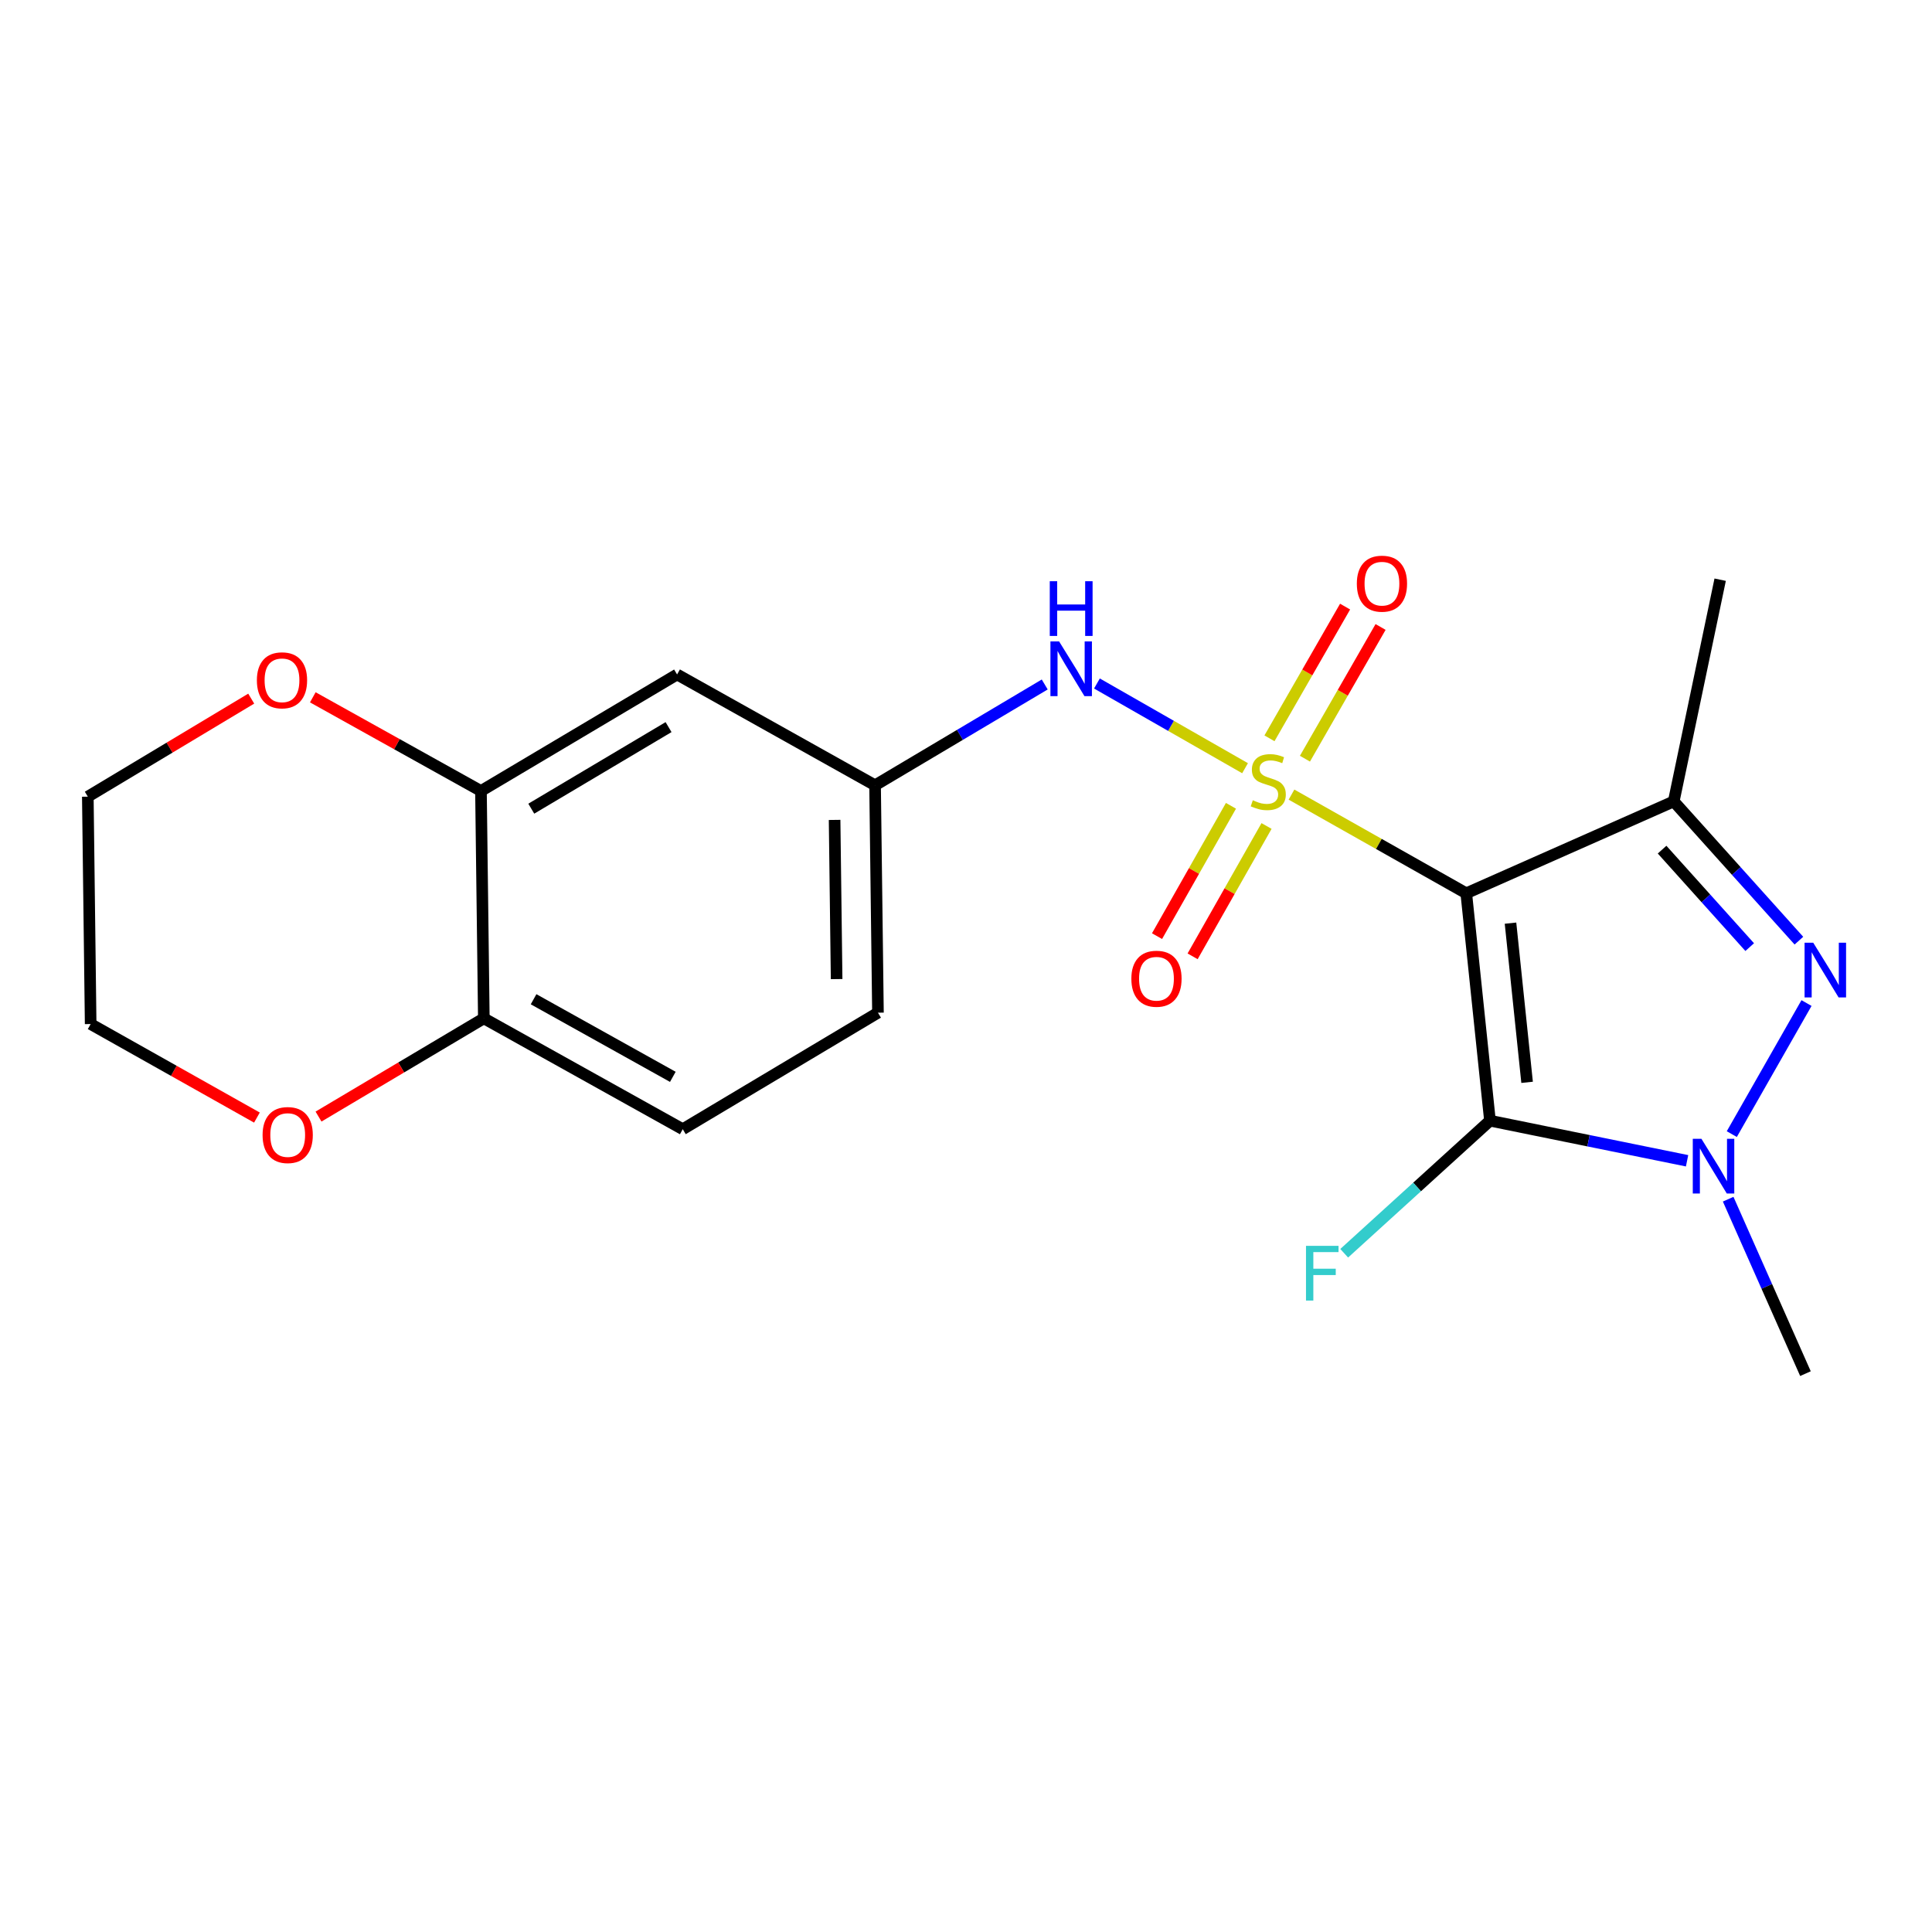 <?xml version='1.0' encoding='iso-8859-1'?>
<svg version='1.1' baseProfile='full'
              xmlns='http://www.w3.org/2000/svg'
                      xmlns:rdkit='http://www.rdkit.org/xml'
                      xmlns:xlink='http://www.w3.org/1999/xlink'
                  xml:space='preserve'
width='1000px' height='1000px' viewBox='0 0 1000 1000'>
<!-- END OF HEADER -->
<rect style='opacity:1.0;fill:#FFFFFF;stroke:none' width='1000' height='1000' x='0' y='0'> </rect>
<path class='bond-0' d='M 668.475,411.285 L 713.705,436.823' style='fill:none;fill-rule:evenodd;stroke:#CCCC00;stroke-width:6px;stroke-linecap:butt;stroke-linejoin:miter;stroke-opacity:1' />
<path class='bond-0' d='M 713.705,436.823 L 758.934,462.361' style='fill:none;fill-rule:evenodd;stroke:#000000;stroke-width:6px;stroke-linecap:butt;stroke-linejoin:miter;stroke-opacity:1' />
<path class='bond-5' d='M 644.435,397.623 L 606.104,375.7' style='fill:none;fill-rule:evenodd;stroke:#CCCC00;stroke-width:6px;stroke-linecap:butt;stroke-linejoin:miter;stroke-opacity:1' />
<path class='bond-5' d='M 606.104,375.7 L 567.773,353.776' style='fill:none;fill-rule:evenodd;stroke:#0000FF;stroke-width:6px;stroke-linecap:butt;stroke-linejoin:miter;stroke-opacity:1' />
<path class='bond-6' d='M 637.14,417.086 L 618.008,450.815' style='fill:none;fill-rule:evenodd;stroke:#CCCC00;stroke-width:6px;stroke-linecap:butt;stroke-linejoin:miter;stroke-opacity:1' />
<path class='bond-6' d='M 618.008,450.815 L 598.876,484.545' style='fill:none;fill-rule:evenodd;stroke:#FF0000;stroke-width:6px;stroke-linecap:butt;stroke-linejoin:miter;stroke-opacity:1' />
<path class='bond-6' d='M 655.558,427.532 L 636.425,461.262' style='fill:none;fill-rule:evenodd;stroke:#CCCC00;stroke-width:6px;stroke-linecap:butt;stroke-linejoin:miter;stroke-opacity:1' />
<path class='bond-6' d='M 636.425,461.262 L 617.293,494.992' style='fill:none;fill-rule:evenodd;stroke:#FF0000;stroke-width:6px;stroke-linecap:butt;stroke-linejoin:miter;stroke-opacity:1' />
<path class='bond-7' d='M 675.438,392.695 L 695.011,358.608' style='fill:none;fill-rule:evenodd;stroke:#CCCC00;stroke-width:6px;stroke-linecap:butt;stroke-linejoin:miter;stroke-opacity:1' />
<path class='bond-7' d='M 695.011,358.608 L 714.585,324.521' style='fill:none;fill-rule:evenodd;stroke:#FF0000;stroke-width:6px;stroke-linecap:butt;stroke-linejoin:miter;stroke-opacity:1' />
<path class='bond-7' d='M 657.076,382.151 L 676.649,348.064' style='fill:none;fill-rule:evenodd;stroke:#CCCC00;stroke-width:6px;stroke-linecap:butt;stroke-linejoin:miter;stroke-opacity:1' />
<path class='bond-7' d='M 676.649,348.064 L 696.222,313.977' style='fill:none;fill-rule:evenodd;stroke:#FF0000;stroke-width:6px;stroke-linecap:butt;stroke-linejoin:miter;stroke-opacity:1' />
<path class='bond-1' d='M 758.934,462.361 L 771.204,580.064' style='fill:none;fill-rule:evenodd;stroke:#000000;stroke-width:6px;stroke-linecap:butt;stroke-linejoin:miter;stroke-opacity:1' />
<path class='bond-1' d='M 781.835,477.821 L 790.423,560.214' style='fill:none;fill-rule:evenodd;stroke:#000000;stroke-width:6px;stroke-linecap:butt;stroke-linejoin:miter;stroke-opacity:1' />
<path class='bond-2' d='M 758.934,462.361 L 866.322,414.802' style='fill:none;fill-rule:evenodd;stroke:#000000;stroke-width:6px;stroke-linecap:butt;stroke-linejoin:miter;stroke-opacity:1' />
<path class='bond-4' d='M 771.204,580.064 L 822.215,590.441' style='fill:none;fill-rule:evenodd;stroke:#000000;stroke-width:6px;stroke-linecap:butt;stroke-linejoin:miter;stroke-opacity:1' />
<path class='bond-4' d='M 822.215,590.441 L 873.227,600.817' style='fill:none;fill-rule:evenodd;stroke:#0000FF;stroke-width:6px;stroke-linecap:butt;stroke-linejoin:miter;stroke-opacity:1' />
<path class='bond-12' d='M 771.204,580.064 L 733.479,614.373' style='fill:none;fill-rule:evenodd;stroke:#000000;stroke-width:6px;stroke-linecap:butt;stroke-linejoin:miter;stroke-opacity:1' />
<path class='bond-12' d='M 733.479,614.373 L 695.755,648.682' style='fill:none;fill-rule:evenodd;stroke:#33CCCC;stroke-width:6px;stroke-linecap:butt;stroke-linejoin:miter;stroke-opacity:1' />
<path class='bond-3' d='M 866.322,414.802 L 898.715,450.842' style='fill:none;fill-rule:evenodd;stroke:#000000;stroke-width:6px;stroke-linecap:butt;stroke-linejoin:miter;stroke-opacity:1' />
<path class='bond-3' d='M 898.715,450.842 L 931.109,486.883' style='fill:none;fill-rule:evenodd;stroke:#0000FF;stroke-width:6px;stroke-linecap:butt;stroke-linejoin:miter;stroke-opacity:1' />
<path class='bond-3' d='M 860.292,439.768 L 882.967,464.997' style='fill:none;fill-rule:evenodd;stroke:#000000;stroke-width:6px;stroke-linecap:butt;stroke-linejoin:miter;stroke-opacity:1' />
<path class='bond-3' d='M 882.967,464.997 L 905.643,490.225' style='fill:none;fill-rule:evenodd;stroke:#0000FF;stroke-width:6px;stroke-linecap:butt;stroke-linejoin:miter;stroke-opacity:1' />
<path class='bond-16' d='M 866.322,414.802 L 890.354,300.051' style='fill:none;fill-rule:evenodd;stroke:#000000;stroke-width:6px;stroke-linecap:butt;stroke-linejoin:miter;stroke-opacity:1' />
<path class='bond-21' d='M 935.046,519.178 L 896.376,587.013' style='fill:none;fill-rule:evenodd;stroke:#0000FF;stroke-width:6px;stroke-linecap:butt;stroke-linejoin:miter;stroke-opacity:1' />
<path class='bond-17' d='M 894.495,620.699 L 914.498,665.845' style='fill:none;fill-rule:evenodd;stroke:#0000FF;stroke-width:6px;stroke-linecap:butt;stroke-linejoin:miter;stroke-opacity:1' />
<path class='bond-17' d='M 914.498,665.845 L 934.502,710.99' style='fill:none;fill-rule:evenodd;stroke:#000000;stroke-width:6px;stroke-linecap:butt;stroke-linejoin:miter;stroke-opacity:1' />
<path class='bond-10' d='M 540.749,354.286 L 496.842,380.374' style='fill:none;fill-rule:evenodd;stroke:#0000FF;stroke-width:6px;stroke-linecap:butt;stroke-linejoin:miter;stroke-opacity:1' />
<path class='bond-10' d='M 496.842,380.374 L 452.936,406.461' style='fill:none;fill-rule:evenodd;stroke:#000000;stroke-width:6px;stroke-linecap:butt;stroke-linejoin:miter;stroke-opacity:1' />
<path class='bond-8' d='M 248.948,409.414 L 350.454,349.104' style='fill:none;fill-rule:evenodd;stroke:#000000;stroke-width:6px;stroke-linecap:butt;stroke-linejoin:miter;stroke-opacity:1' />
<path class='bond-8' d='M 274.989,418.571 L 346.043,376.353' style='fill:none;fill-rule:evenodd;stroke:#000000;stroke-width:6px;stroke-linecap:butt;stroke-linejoin:miter;stroke-opacity:1' />
<path class='bond-13' d='M 248.948,409.414 L 205.428,385.171' style='fill:none;fill-rule:evenodd;stroke:#000000;stroke-width:6px;stroke-linecap:butt;stroke-linejoin:miter;stroke-opacity:1' />
<path class='bond-13' d='M 205.428,385.171 L 161.907,360.928' style='fill:none;fill-rule:evenodd;stroke:#FF0000;stroke-width:6px;stroke-linecap:butt;stroke-linejoin:miter;stroke-opacity:1' />
<path class='bond-22' d='M 248.948,409.414 L 250.43,527.094' style='fill:none;fill-rule:evenodd;stroke:#000000;stroke-width:6px;stroke-linecap:butt;stroke-linejoin:miter;stroke-opacity:1' />
<path class='bond-9' d='M 350.454,349.104 L 452.936,406.461' style='fill:none;fill-rule:evenodd;stroke:#000000;stroke-width:6px;stroke-linecap:butt;stroke-linejoin:miter;stroke-opacity:1' />
<path class='bond-18' d='M 452.936,406.461 L 454.429,524.165' style='fill:none;fill-rule:evenodd;stroke:#000000;stroke-width:6px;stroke-linecap:butt;stroke-linejoin:miter;stroke-opacity:1' />
<path class='bond-18' d='M 431.987,424.386 L 433.033,506.778' style='fill:none;fill-rule:evenodd;stroke:#000000;stroke-width:6px;stroke-linecap:butt;stroke-linejoin:miter;stroke-opacity:1' />
<path class='bond-11' d='M 250.43,527.094 L 353.394,584.476' style='fill:none;fill-rule:evenodd;stroke:#000000;stroke-width:6px;stroke-linecap:butt;stroke-linejoin:miter;stroke-opacity:1' />
<path class='bond-11' d='M 276.182,517.206 L 348.257,557.373' style='fill:none;fill-rule:evenodd;stroke:#000000;stroke-width:6px;stroke-linecap:butt;stroke-linejoin:miter;stroke-opacity:1' />
<path class='bond-14' d='M 250.43,527.094 L 207.648,552.516' style='fill:none;fill-rule:evenodd;stroke:#000000;stroke-width:6px;stroke-linecap:butt;stroke-linejoin:miter;stroke-opacity:1' />
<path class='bond-14' d='M 207.648,552.516 L 164.865,577.937' style='fill:none;fill-rule:evenodd;stroke:#FF0000;stroke-width:6px;stroke-linecap:butt;stroke-linejoin:miter;stroke-opacity:1' />
<path class='bond-19' d='M 130.03,361.604 L 87.742,386.979' style='fill:none;fill-rule:evenodd;stroke:#FF0000;stroke-width:6px;stroke-linecap:butt;stroke-linejoin:miter;stroke-opacity:1' />
<path class='bond-19' d='M 87.742,386.979 L 45.455,412.355' style='fill:none;fill-rule:evenodd;stroke:#000000;stroke-width:6px;stroke-linecap:butt;stroke-linejoin:miter;stroke-opacity:1' />
<path class='bond-20' d='M 132.987,578.458 L 89.956,554.252' style='fill:none;fill-rule:evenodd;stroke:#FF0000;stroke-width:6px;stroke-linecap:butt;stroke-linejoin:miter;stroke-opacity:1' />
<path class='bond-20' d='M 89.956,554.252 L 46.925,530.047' style='fill:none;fill-rule:evenodd;stroke:#000000;stroke-width:6px;stroke-linecap:butt;stroke-linejoin:miter;stroke-opacity:1' />
<path class='bond-15' d='M 353.394,584.476 L 454.429,524.165' style='fill:none;fill-rule:evenodd;stroke:#000000;stroke-width:6px;stroke-linecap:butt;stroke-linejoin:miter;stroke-opacity:1' />
<path class='bond-23' d='M 45.455,412.355 L 46.925,530.047' style='fill:none;fill-rule:evenodd;stroke:#000000;stroke-width:6px;stroke-linecap:butt;stroke-linejoin:miter;stroke-opacity:1' />
<path  class='atom-0' d='M 648.453 414.217
Q 648.773 414.337, 650.093 414.897
Q 651.413 415.457, 652.853 415.817
Q 654.333 416.137, 655.773 416.137
Q 658.453 416.137, 660.013 414.857
Q 661.573 413.537, 661.573 411.257
Q 661.573 409.697, 660.773 408.737
Q 660.013 407.777, 658.813 407.257
Q 657.613 406.737, 655.613 406.137
Q 653.093 405.377, 651.573 404.657
Q 650.093 403.937, 649.013 402.417
Q 647.973 400.897, 647.973 398.337
Q 647.973 394.777, 650.373 392.577
Q 652.813 390.377, 657.613 390.377
Q 660.893 390.377, 664.613 391.937
L 663.693 395.017
Q 660.293 393.617, 657.733 393.617
Q 654.973 393.617, 653.453 394.777
Q 651.933 395.897, 651.973 397.857
Q 651.973 399.377, 652.733 400.297
Q 653.533 401.217, 654.653 401.737
Q 655.813 402.257, 657.733 402.857
Q 660.293 403.657, 661.813 404.457
Q 663.333 405.257, 664.413 406.897
Q 665.533 408.497, 665.533 411.257
Q 665.533 415.177, 662.893 417.297
Q 660.293 419.377, 655.933 419.377
Q 653.413 419.377, 651.493 418.817
Q 649.613 418.297, 647.373 417.377
L 648.453 414.217
' fill='#CCCC00'/>
<path  class='atom-4' d='M 938.523 487.937
L 947.803 502.937
Q 948.723 504.417, 950.203 507.097
Q 951.683 509.777, 951.763 509.937
L 951.763 487.937
L 955.523 487.937
L 955.523 516.257
L 951.643 516.257
L 941.683 499.857
Q 940.523 497.937, 939.283 495.737
Q 938.083 493.537, 937.723 492.857
L 937.723 516.257
L 934.043 516.257
L 934.043 487.937
L 938.523 487.937
' fill='#0000FF'/>
<path  class='atom-5' d='M 880.659 589.443
L 889.939 604.443
Q 890.859 605.923, 892.339 608.603
Q 893.819 611.283, 893.899 611.443
L 893.899 589.443
L 897.659 589.443
L 897.659 617.763
L 893.779 617.763
L 883.819 601.363
Q 882.659 599.443, 881.419 597.243
Q 880.219 595.043, 879.859 594.363
L 879.859 617.763
L 876.179 617.763
L 876.179 589.443
L 880.659 589.443
' fill='#0000FF'/>
<path  class='atom-6' d='M 548.181 331.991
L 557.461 346.991
Q 558.381 348.471, 559.861 351.151
Q 561.341 353.831, 561.421 353.991
L 561.421 331.991
L 565.181 331.991
L 565.181 360.311
L 561.301 360.311
L 551.341 343.911
Q 550.181 341.991, 548.941 339.791
Q 547.741 337.591, 547.381 336.911
L 547.381 360.311
L 543.701 360.311
L 543.701 331.991
L 548.181 331.991
' fill='#0000FF'/>
<path  class='atom-6' d='M 543.361 300.839
L 547.201 300.839
L 547.201 312.879
L 561.681 312.879
L 561.681 300.839
L 565.521 300.839
L 565.521 329.159
L 561.681 329.159
L 561.681 316.079
L 547.201 316.079
L 547.201 329.159
L 543.361 329.159
L 543.361 300.839
' fill='#0000FF'/>
<path  class='atom-7' d='M 585.589 506.588
Q 585.589 499.788, 588.949 495.988
Q 592.309 492.188, 598.589 492.188
Q 604.869 492.188, 608.229 495.988
Q 611.589 499.788, 611.589 506.588
Q 611.589 513.468, 608.189 517.388
Q 604.789 521.268, 598.589 521.268
Q 592.349 521.268, 588.949 517.388
Q 585.589 513.508, 585.589 506.588
M 598.589 518.068
Q 602.909 518.068, 605.229 515.188
Q 607.589 512.268, 607.589 506.588
Q 607.589 501.028, 605.229 498.228
Q 602.909 495.388, 598.589 495.388
Q 594.269 495.388, 591.909 498.188
Q 589.589 500.988, 589.589 506.588
Q 589.589 512.308, 591.909 515.188
Q 594.269 518.068, 598.589 518.068
' fill='#FF0000'/>
<path  class='atom-8' d='M 702.293 302.107
Q 702.293 295.307, 705.653 291.507
Q 709.013 287.707, 715.293 287.707
Q 721.573 287.707, 724.933 291.507
Q 728.293 295.307, 728.293 302.107
Q 728.293 308.987, 724.893 312.907
Q 721.493 316.787, 715.293 316.787
Q 709.053 316.787, 705.653 312.907
Q 702.293 309.027, 702.293 302.107
M 715.293 313.587
Q 719.613 313.587, 721.933 310.707
Q 724.293 307.787, 724.293 302.107
Q 724.293 296.547, 721.933 293.747
Q 719.613 290.907, 715.293 290.907
Q 710.973 290.907, 708.613 293.707
Q 706.293 296.507, 706.293 302.107
Q 706.293 307.827, 708.613 310.707
Q 710.973 313.587, 715.293 313.587
' fill='#FF0000'/>
<path  class='atom-13' d='M 675.982 644.848
L 692.822 644.848
L 692.822 648.088
L 679.782 648.088
L 679.782 656.688
L 691.382 656.688
L 691.382 659.968
L 679.782 659.968
L 679.782 673.168
L 675.982 673.168
L 675.982 644.848
' fill='#33CCCC'/>
<path  class='atom-14' d='M 132.96 352.124
Q 132.96 345.324, 136.32 341.524
Q 139.68 337.724, 145.96 337.724
Q 152.24 337.724, 155.6 341.524
Q 158.96 345.324, 158.96 352.124
Q 158.96 359.004, 155.56 362.924
Q 152.16 366.804, 145.96 366.804
Q 139.72 366.804, 136.32 362.924
Q 132.96 359.044, 132.96 352.124
M 145.96 363.604
Q 150.28 363.604, 152.6 360.724
Q 154.96 357.804, 154.96 352.124
Q 154.96 346.564, 152.6 343.764
Q 150.28 340.924, 145.96 340.924
Q 141.64 340.924, 139.28 343.724
Q 136.96 346.524, 136.96 352.124
Q 136.96 357.844, 139.28 360.724
Q 141.64 363.604, 145.96 363.604
' fill='#FF0000'/>
<path  class='atom-15' d='M 135.913 587.496
Q 135.913 580.696, 139.273 576.896
Q 142.633 573.096, 148.913 573.096
Q 155.193 573.096, 158.553 576.896
Q 161.913 580.696, 161.913 587.496
Q 161.913 594.376, 158.513 598.296
Q 155.113 602.176, 148.913 602.176
Q 142.673 602.176, 139.273 598.296
Q 135.913 594.416, 135.913 587.496
M 148.913 598.976
Q 153.233 598.976, 155.553 596.096
Q 157.913 593.176, 157.913 587.496
Q 157.913 581.936, 155.553 579.136
Q 153.233 576.296, 148.913 576.296
Q 144.593 576.296, 142.233 579.096
Q 139.913 581.896, 139.913 587.496
Q 139.913 593.216, 142.233 596.096
Q 144.593 598.976, 148.913 598.976
' fill='#FF0000'/>
</svg>
